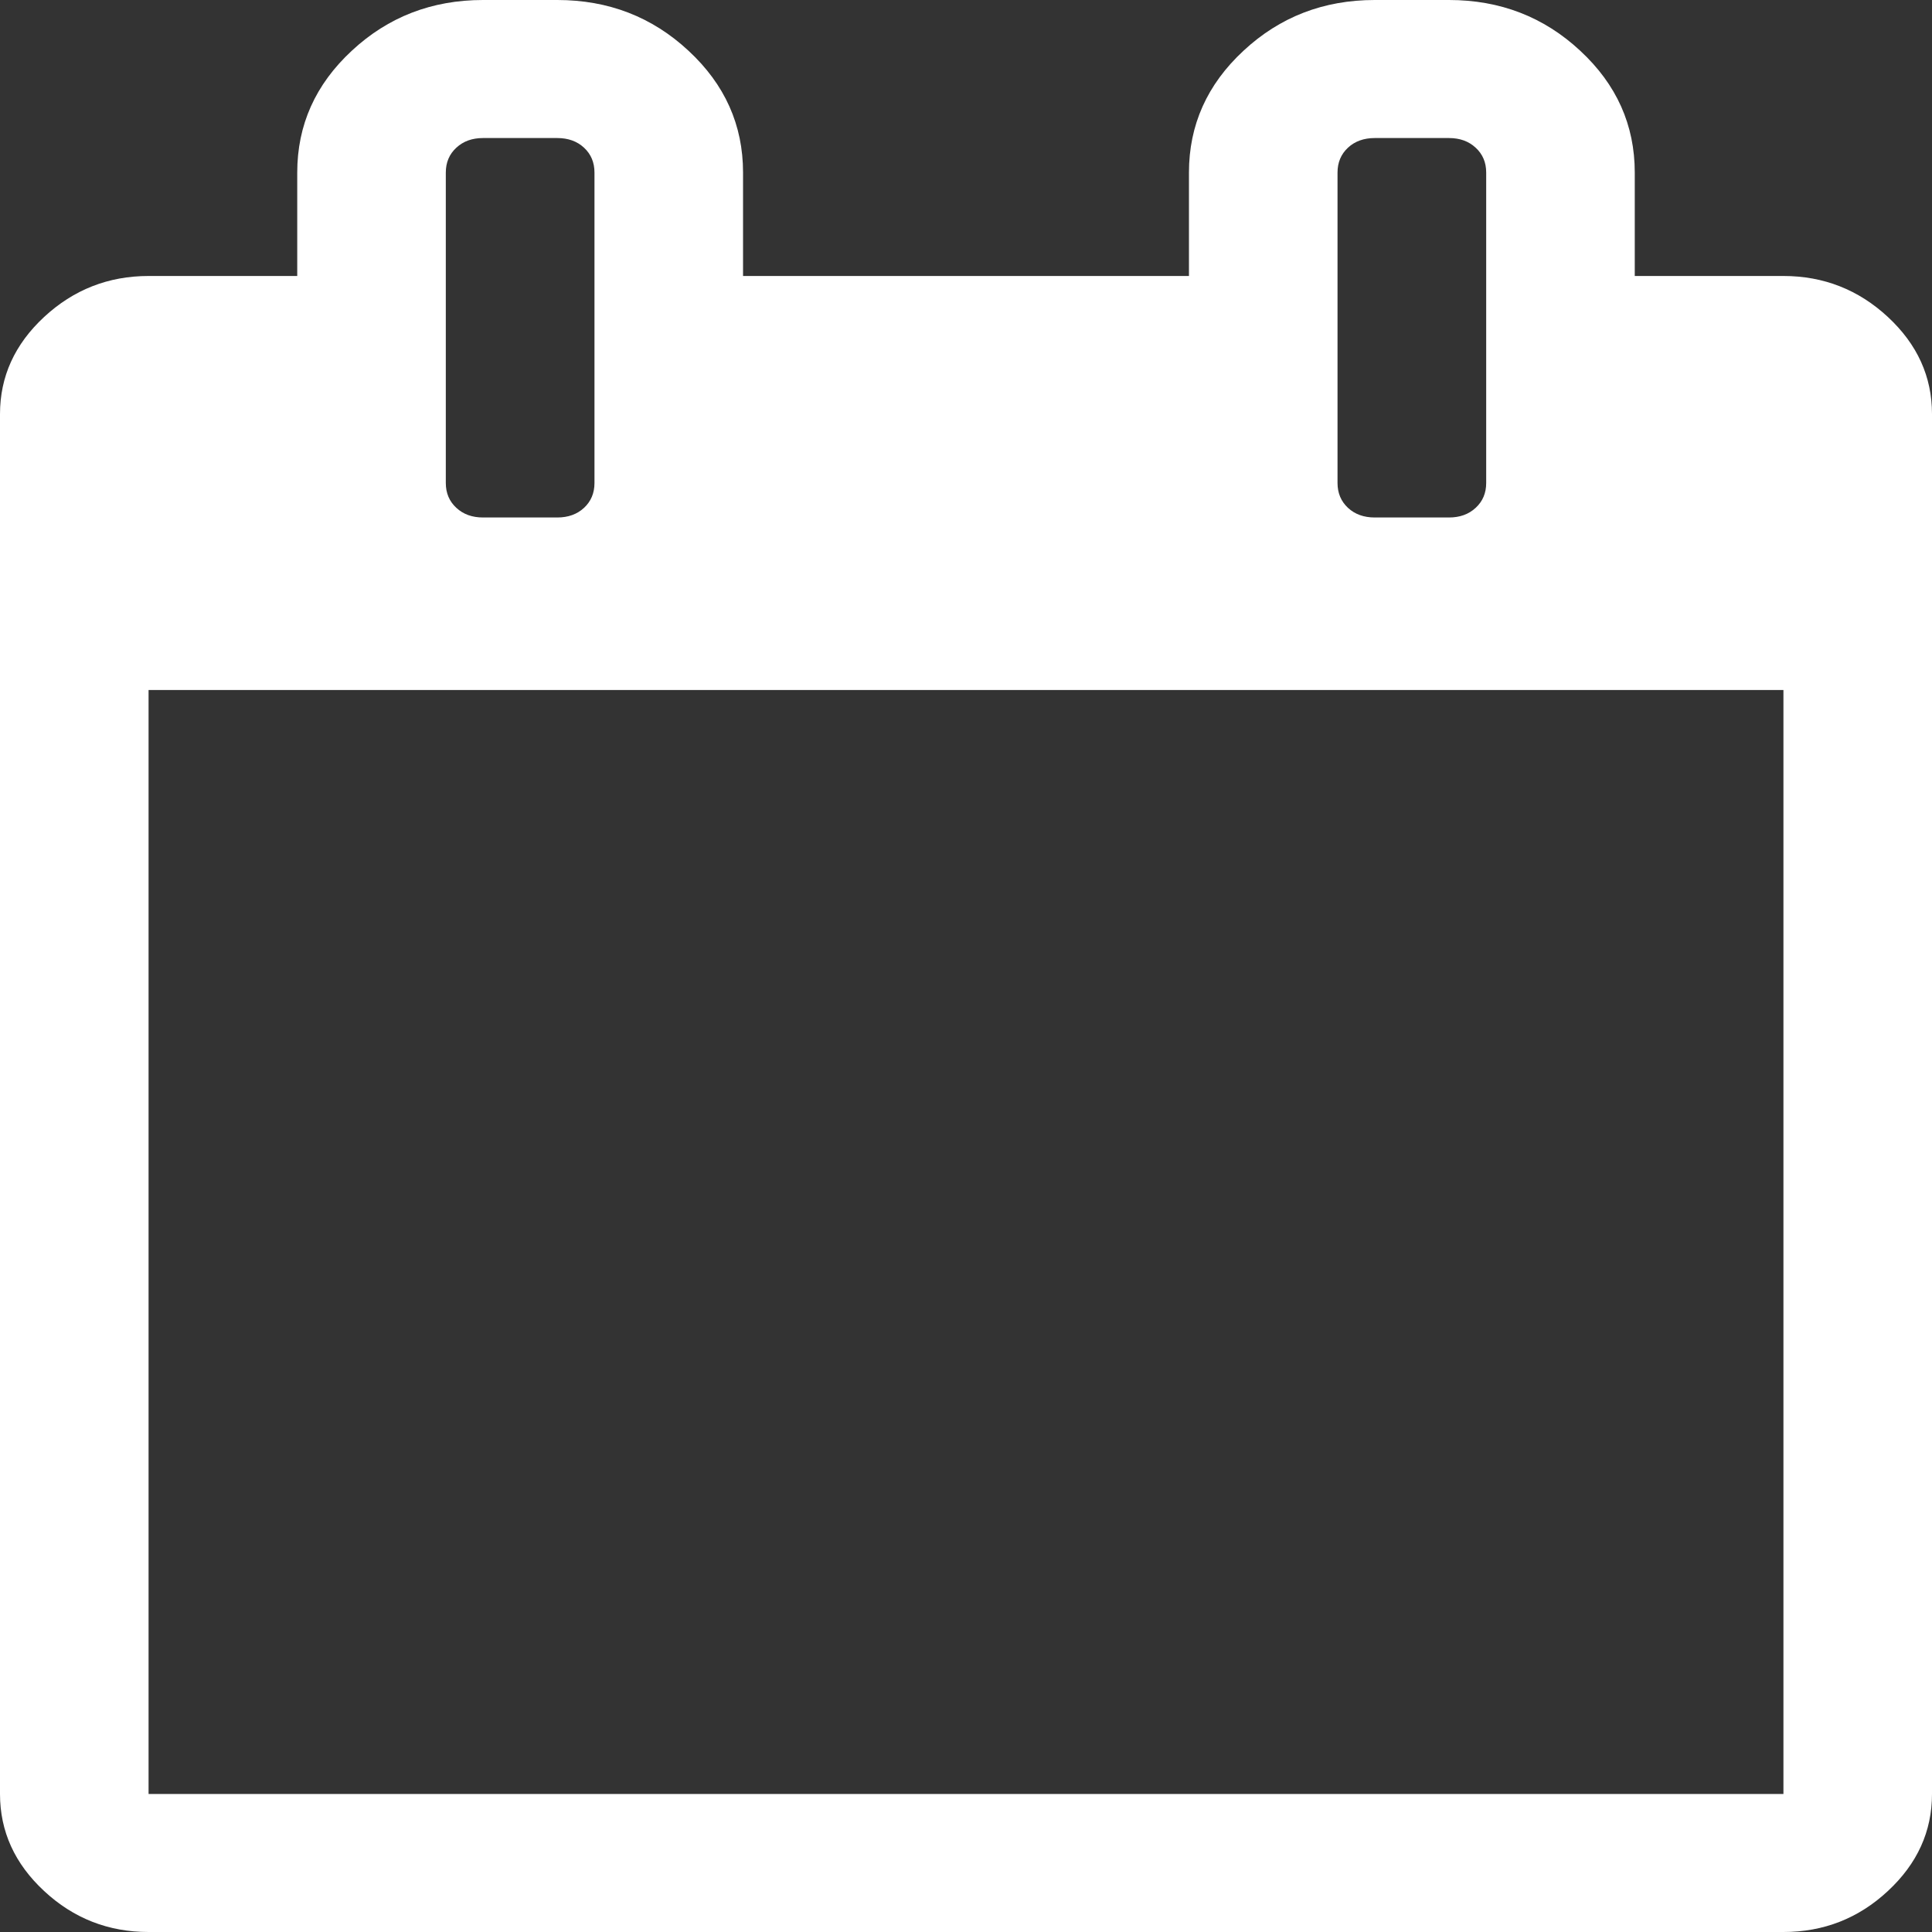 <svg width="20" height="20" viewBox="0 0 20 20" fill="none" xmlns="http://www.w3.org/2000/svg">
<rect x="0" y="0" width="20" height="20" fill="#333333" stroke="none"/>
<path d="M1.538 18.571H18.462V7.143H1.538V18.571ZM6.154 5V1.786C6.154 1.682 6.118 1.596 6.046 1.529C5.974 1.462 5.881 1.429 5.769 1.429H5C4.888 1.429 4.796 1.462 4.724 1.529C4.651 1.596 4.615 1.682 4.615 1.786V5C4.615 5.104 4.651 5.19 4.724 5.257C4.796 5.324 4.888 5.357 5 5.357H5.769C5.881 5.357 5.974 5.324 6.046 5.257C6.118 5.19 6.154 5.104 6.154 5ZM15.385 5V1.786C15.385 1.682 15.349 1.596 15.276 1.529C15.204 1.462 15.112 1.429 15 1.429H14.231C14.119 1.429 14.026 1.462 13.954 1.529C13.882 1.596 13.846 1.682 13.846 1.786V5C13.846 5.104 13.882 5.19 13.954 5.257C14.026 5.324 14.119 5.357 14.231 5.357H15C15.112 5.357 15.204 5.324 15.276 5.257C15.349 5.19 15.385 5.104 15.385 5ZM20 4.286V18.571C20 18.958 19.848 19.293 19.543 19.576C19.239 19.859 18.878 20 18.462 20H1.538C1.122 20 0.761 19.859 0.457 19.576C0.152 19.293 0 18.958 0 18.571V4.286C0 3.899 0.152 3.564 0.457 3.281C0.761 2.999 1.122 2.857 1.538 2.857H3.077V1.786C3.077 1.295 3.265 0.874 3.642 0.525C4.018 0.175 4.471 0 5 0H5.769C6.298 0 6.751 0.175 7.127 0.525C7.504 0.874 7.692 1.295 7.692 1.786V2.857H12.308V1.786C12.308 1.295 12.496 0.874 12.873 0.525C13.249 0.175 13.702 0 14.231 0H15C15.529 0 15.982 0.175 16.358 0.525C16.735 0.874 16.923 1.295 16.923 1.786V2.857H18.462C18.878 2.857 19.239 2.999 19.543 3.281C19.848 3.564 20 3.899 20 4.286Z" fill="white"/>
</svg>
